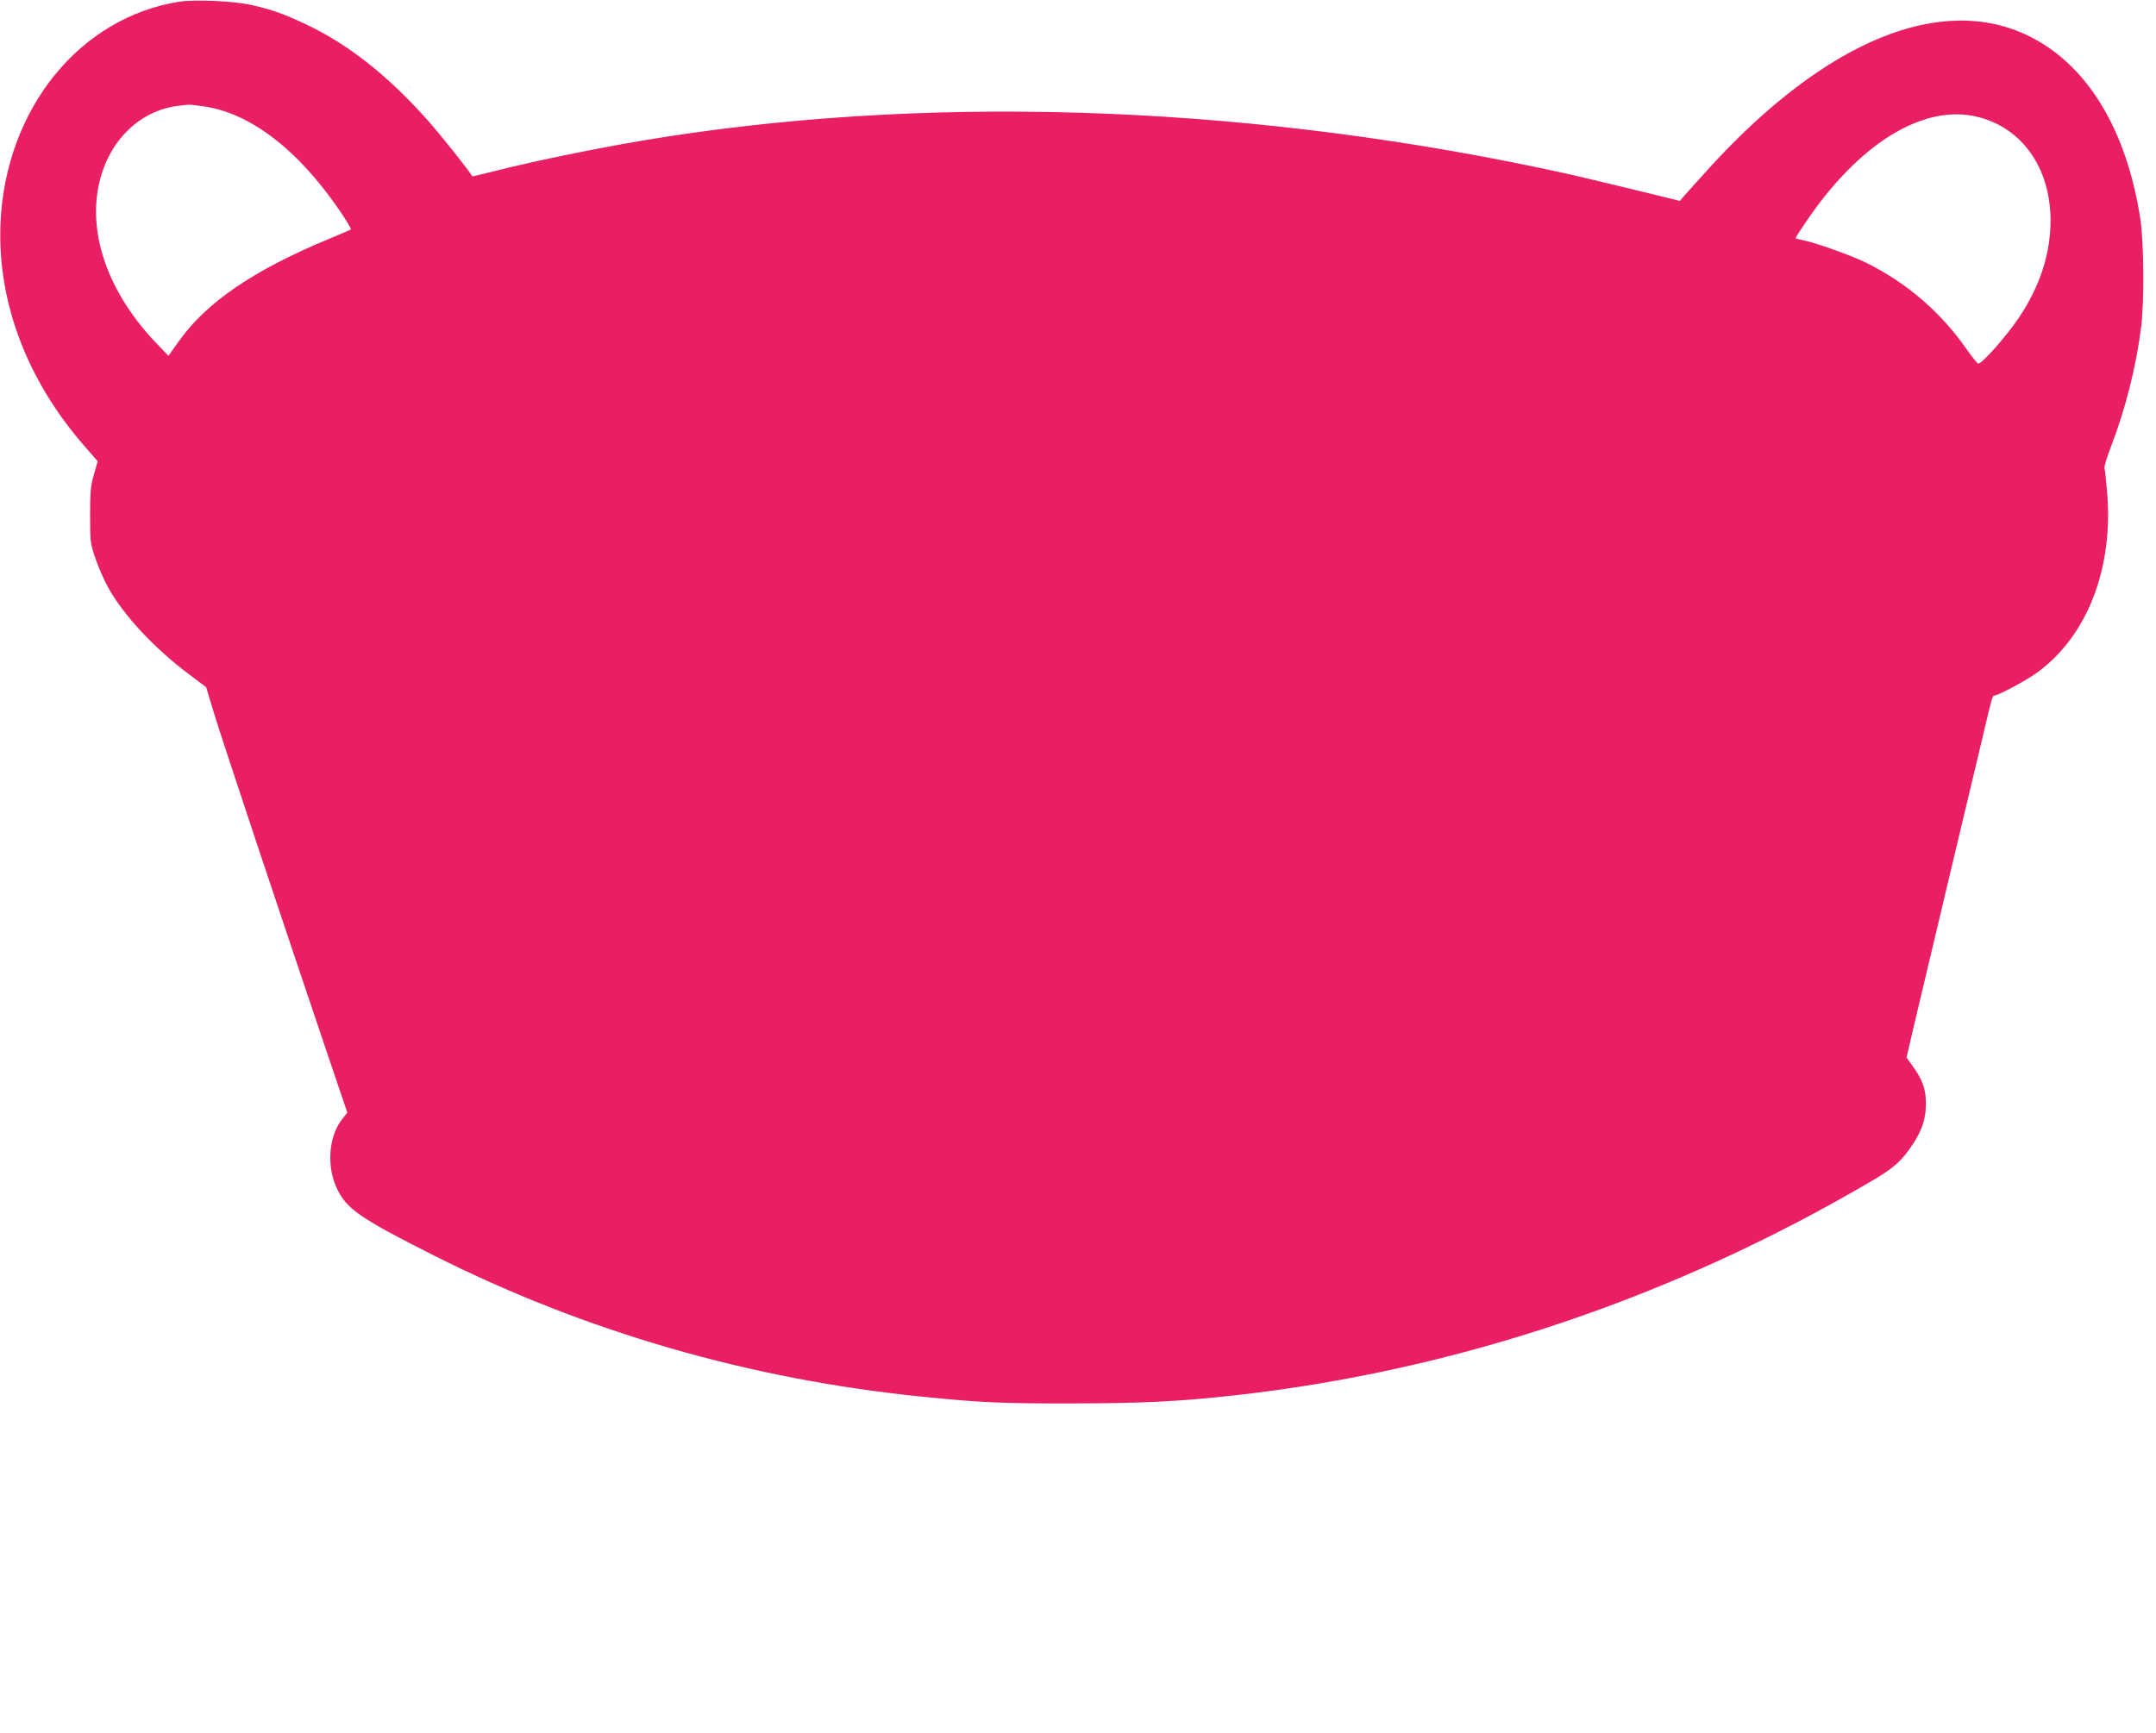 <?xml version="1.0" standalone="no"?>
<!DOCTYPE svg PUBLIC "-//W3C//DTD SVG 20010904//EN"
 "http://www.w3.org/TR/2001/REC-SVG-20010904/DTD/svg10.dtd">
<svg version="1.0" xmlns="http://www.w3.org/2000/svg"
 width="1280pt" height="1029pt" viewBox="0 0 1280 1029"
 preserveAspectRatio="xMidYMid meet">
<g transform="translate(0,1029) scale(0.1,-0.1)"
fill="#e91e63" stroke="none">
<path d="M1065 10280 c-592 -93 -1032 -636 -1062 -1314 -20 -466 156 -934 501
-1328 l76 -87 -22 -78 c-20 -67 -23 -101 -23 -243 0 -160 1 -168 33 -260 18
-52 51 -127 73 -167 91 -165 276 -364 481 -517 l102 -77 49 -162 c44 -146 406
-1233 682 -2048 l107 -316 -35 -45 c-76 -101 -88 -275 -28 -403 58 -124 134
-177 576 -400 897 -452 1876 -736 2900 -839 342 -35 478 -41 895 -40 425 1
625 11 970 49 1314 148 2593 579 3772 1272 134 78 182 122 248 224 54 84 74
149 74 239 -1 85 -21 140 -80 221 l-35 49 41 177 c23 98 115 486 205 863 90
377 182 764 205 860 55 235 59 250 71 250 24 0 196 93 259 140 294 218 447
617 410 1064 -6 72 -13 138 -16 147 -2 9 16 69 41 133 84 219 148 472 177 706
19 155 16 499 -5 640 -82 531 -315 915 -660 1085 -521 257 -1207 -25 -1897
-780 -70 -77 -138 -153 -152 -169 l-25 -29 -269 66 c-148 36 -330 79 -404 96
-1811 399 -3678 476 -5338 220 -338 -52 -769 -139 -1062 -214 -52 -13 -95 -23
-96 -22 -22 38 -185 242 -260 327 -235 266 -473 455 -724 574 -136 64 -206 89
-326 116 -103 24 -335 34 -429 20z m141 -621 c279 -39 564 -257 815 -626 38
-56 66 -104 62 -106 -5 -3 -64 -28 -133 -57 -444 -184 -724 -375 -888 -606
l-62 -87 -71 74 c-269 281 -397 611 -349 906 45 279 240 481 490 506 19 2 40
5 47 5 6 1 46 -3 89 -9z m10539 -64 c262 -67 427 -303 429 -610 0 -200 -61
-392 -187 -580 -72 -108 -220 -276 -242 -274 -5 0 -37 39 -70 86 -150 216
-352 391 -590 510 -87 44 -311 124 -387 138 -21 4 -38 9 -38 11 0 3 26 44 59
92 318 473 704 709 1026 627z"/>
</g>
</svg>
